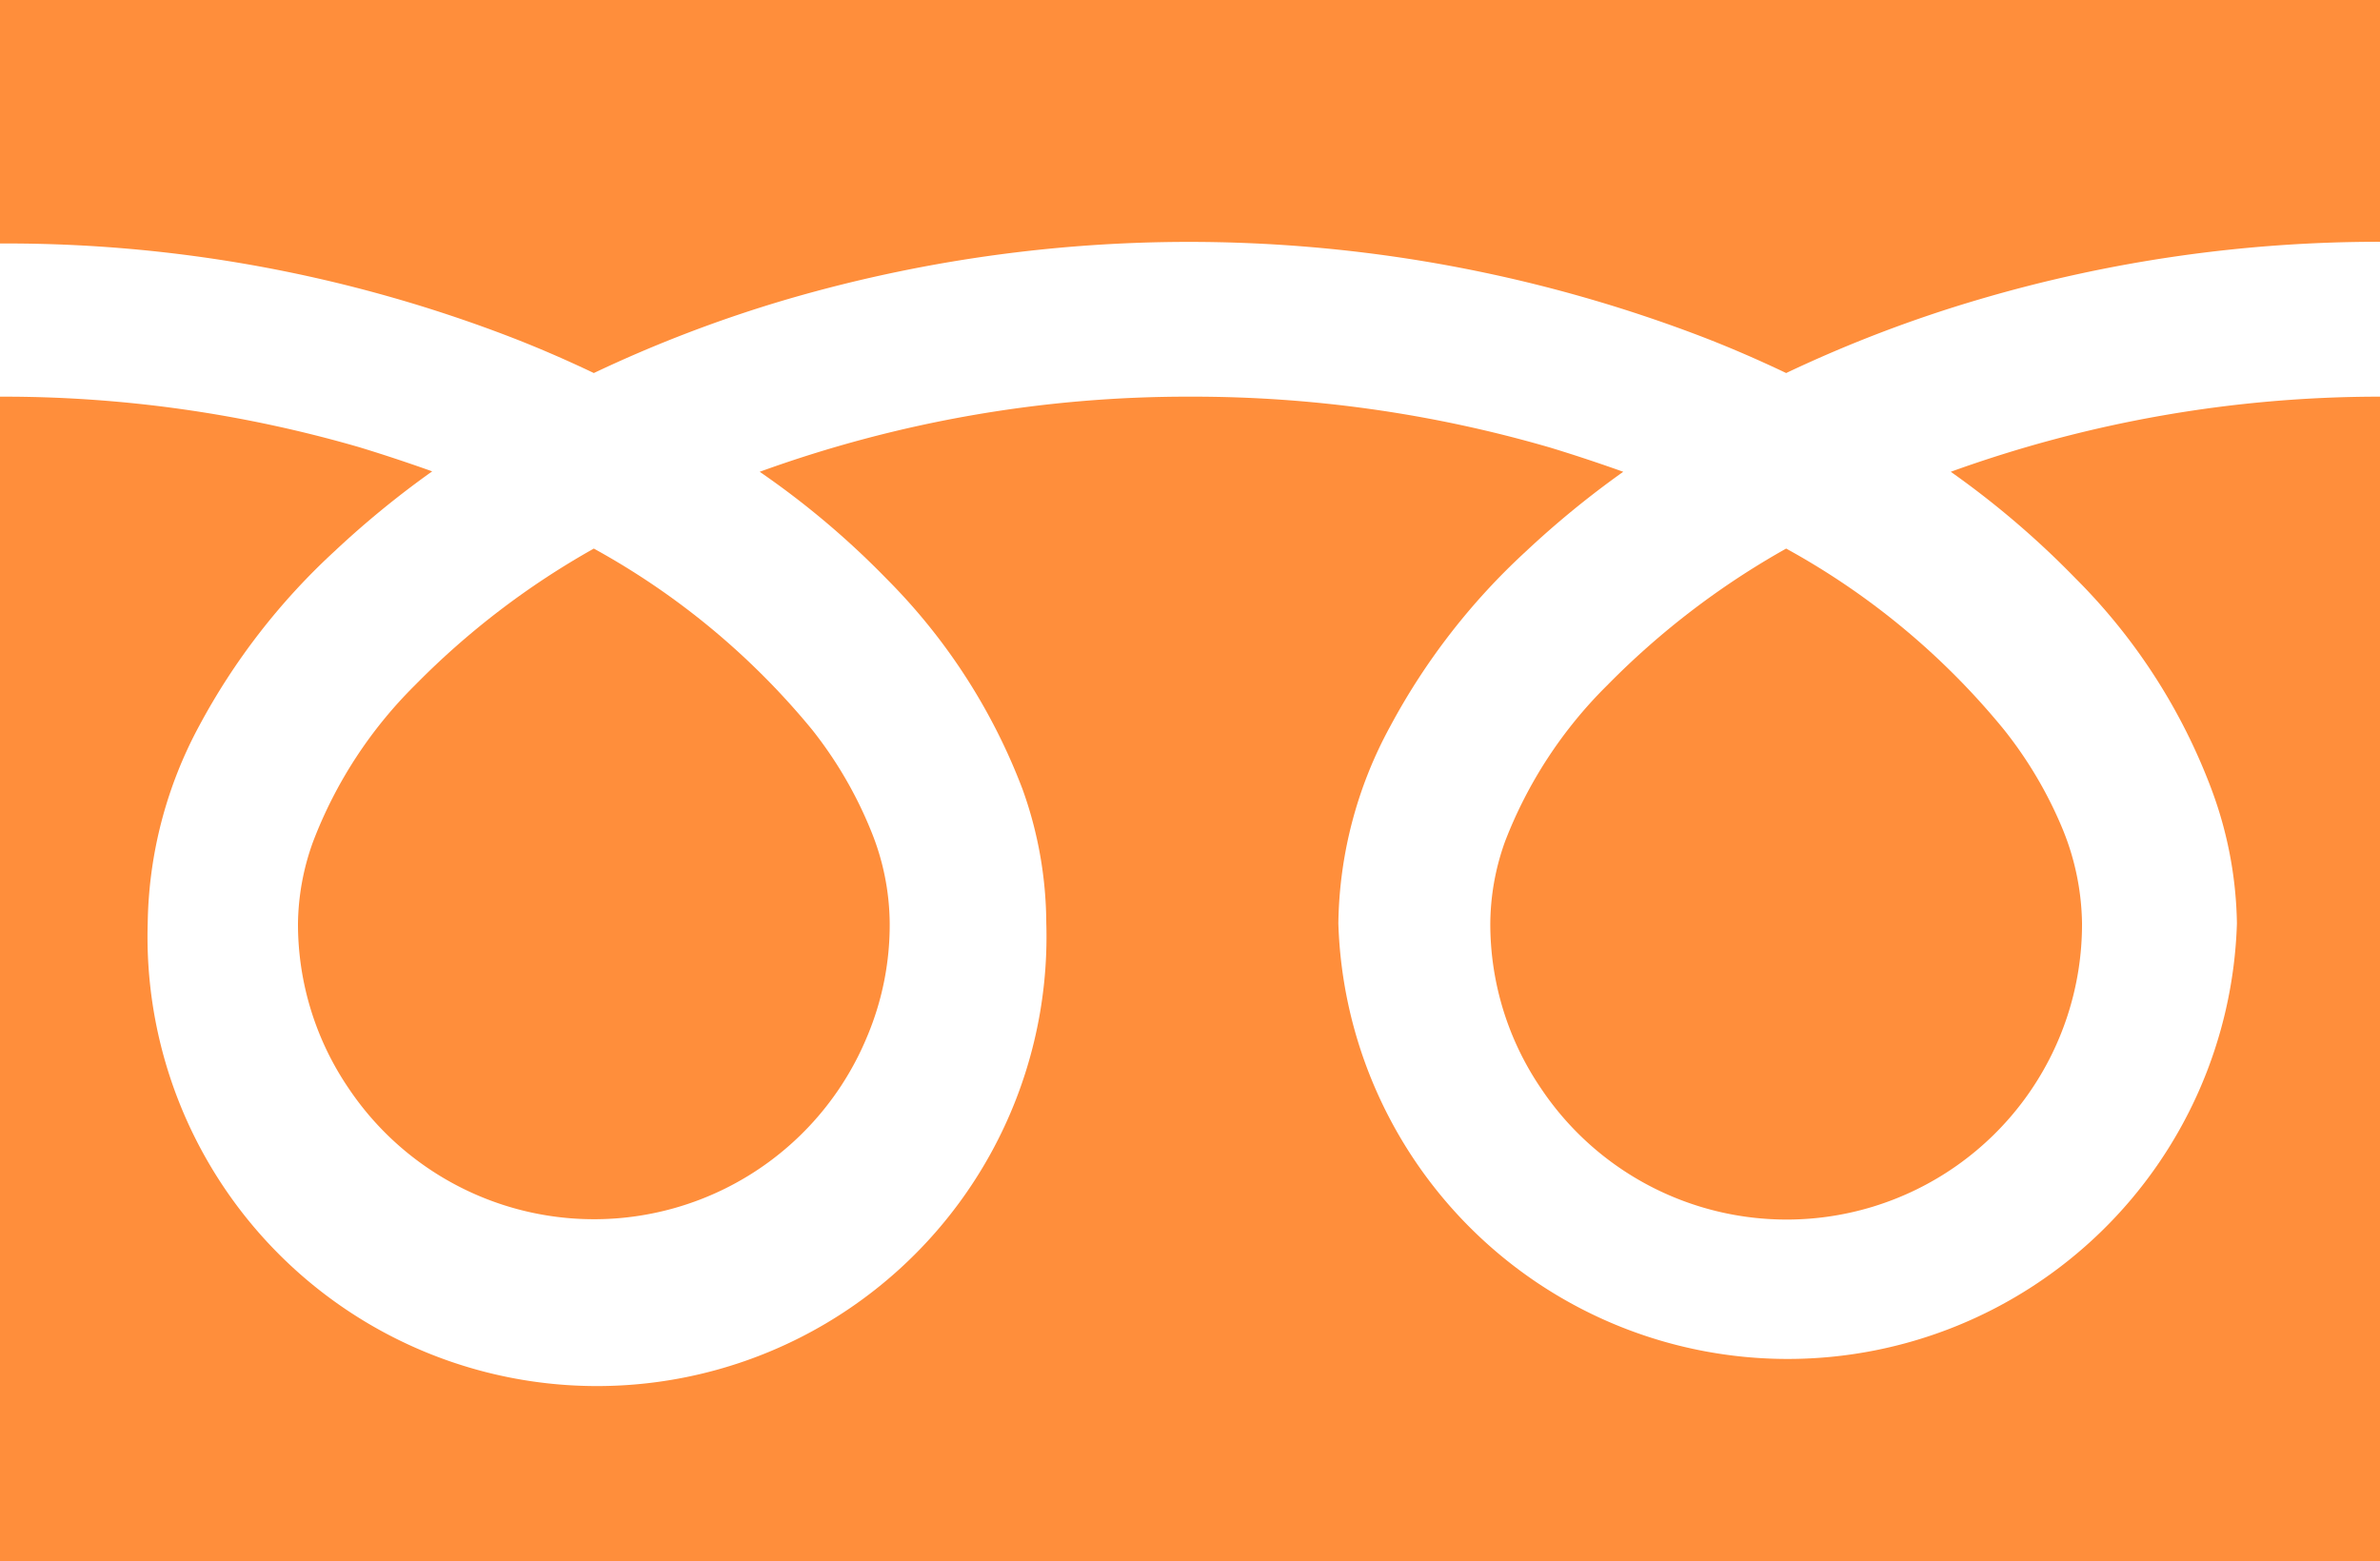 <svg xmlns="http://www.w3.org/2000/svg" viewBox="0 0 56.39 37"><defs><style>.cls-1{fill:#ff8e3b;}</style></defs><g id="レイヤー_2" data-name="レイヤー 2"><g id="レイヤー_2-2" data-name="レイヤー 2"><path class="cls-1" d="M0,0V5.77A33.25,33.25,0,0,1,12.13,8c.67.26,1.31.54,1.94.84a31.2,31.2,0,0,1,4.59-1.75A34,34,0,0,1,40.38,8c.67.26,1.31.54,1.94.84a31.2,31.2,0,0,1,4.59-1.75,33.45,33.45,0,0,1,9.48-1.36V0Z"/><path class="cls-1" d="M35.31,21.88a6.92,6.92,0,0,0,1.2,3.91,7,7,0,0,0,12.82-3.91,6.1,6.1,0,0,0-.45-2.21,9.78,9.78,0,0,0-1.4-2.38A17.58,17.58,0,0,0,42.32,13a18.92,18.92,0,0,0-4.24,3.24,10.52,10.52,0,0,0-2.42,3.7A5.83,5.83,0,0,0,35.31,21.88Z"/><path class="cls-1" d="M49.18,13.71a14,14,0,0,1,3.22,5A9.48,9.48,0,0,1,53,21.88a10.65,10.65,0,0,1-21.29,0,10,10,0,0,1,1.23-4.67,15.68,15.68,0,0,1,3.21-4.14,22,22,0,0,1,2.31-1.89c-.56-.2-1.13-.39-1.72-.57A30.25,30.25,0,0,0,28.2,9.4,29.72,29.72,0,0,0,18,11.18a20,20,0,0,1,3,2.53,14.18,14.18,0,0,1,3.23,5,9.48,9.48,0,0,1,.56,3.16,10.65,10.65,0,1,1-21.29,0,10.13,10.13,0,0,1,1.22-4.67,15.68,15.68,0,0,1,3.21-4.14,22,22,0,0,1,2.31-1.89c-.56-.2-1.13-.39-1.72-.57A30.25,30.25,0,0,0,0,9.4V37H56.39V9.4a29.89,29.89,0,0,0-10.17,1.78A21,21,0,0,1,49.18,13.71Z"/><path class="cls-1" d="M7.06,21.88a6.92,6.92,0,0,0,1.2,3.91A7,7,0,0,0,20.53,24.6a6.81,6.81,0,0,0,.55-2.72,5.89,5.89,0,0,0-.45-2.21,9.72,9.72,0,0,0-1.39-2.38A17.77,17.77,0,0,0,14.07,13a18.92,18.92,0,0,0-4.24,3.24,10.48,10.48,0,0,0-2.41,3.7A5.86,5.86,0,0,0,7.06,21.88Z"/></g></g></svg>